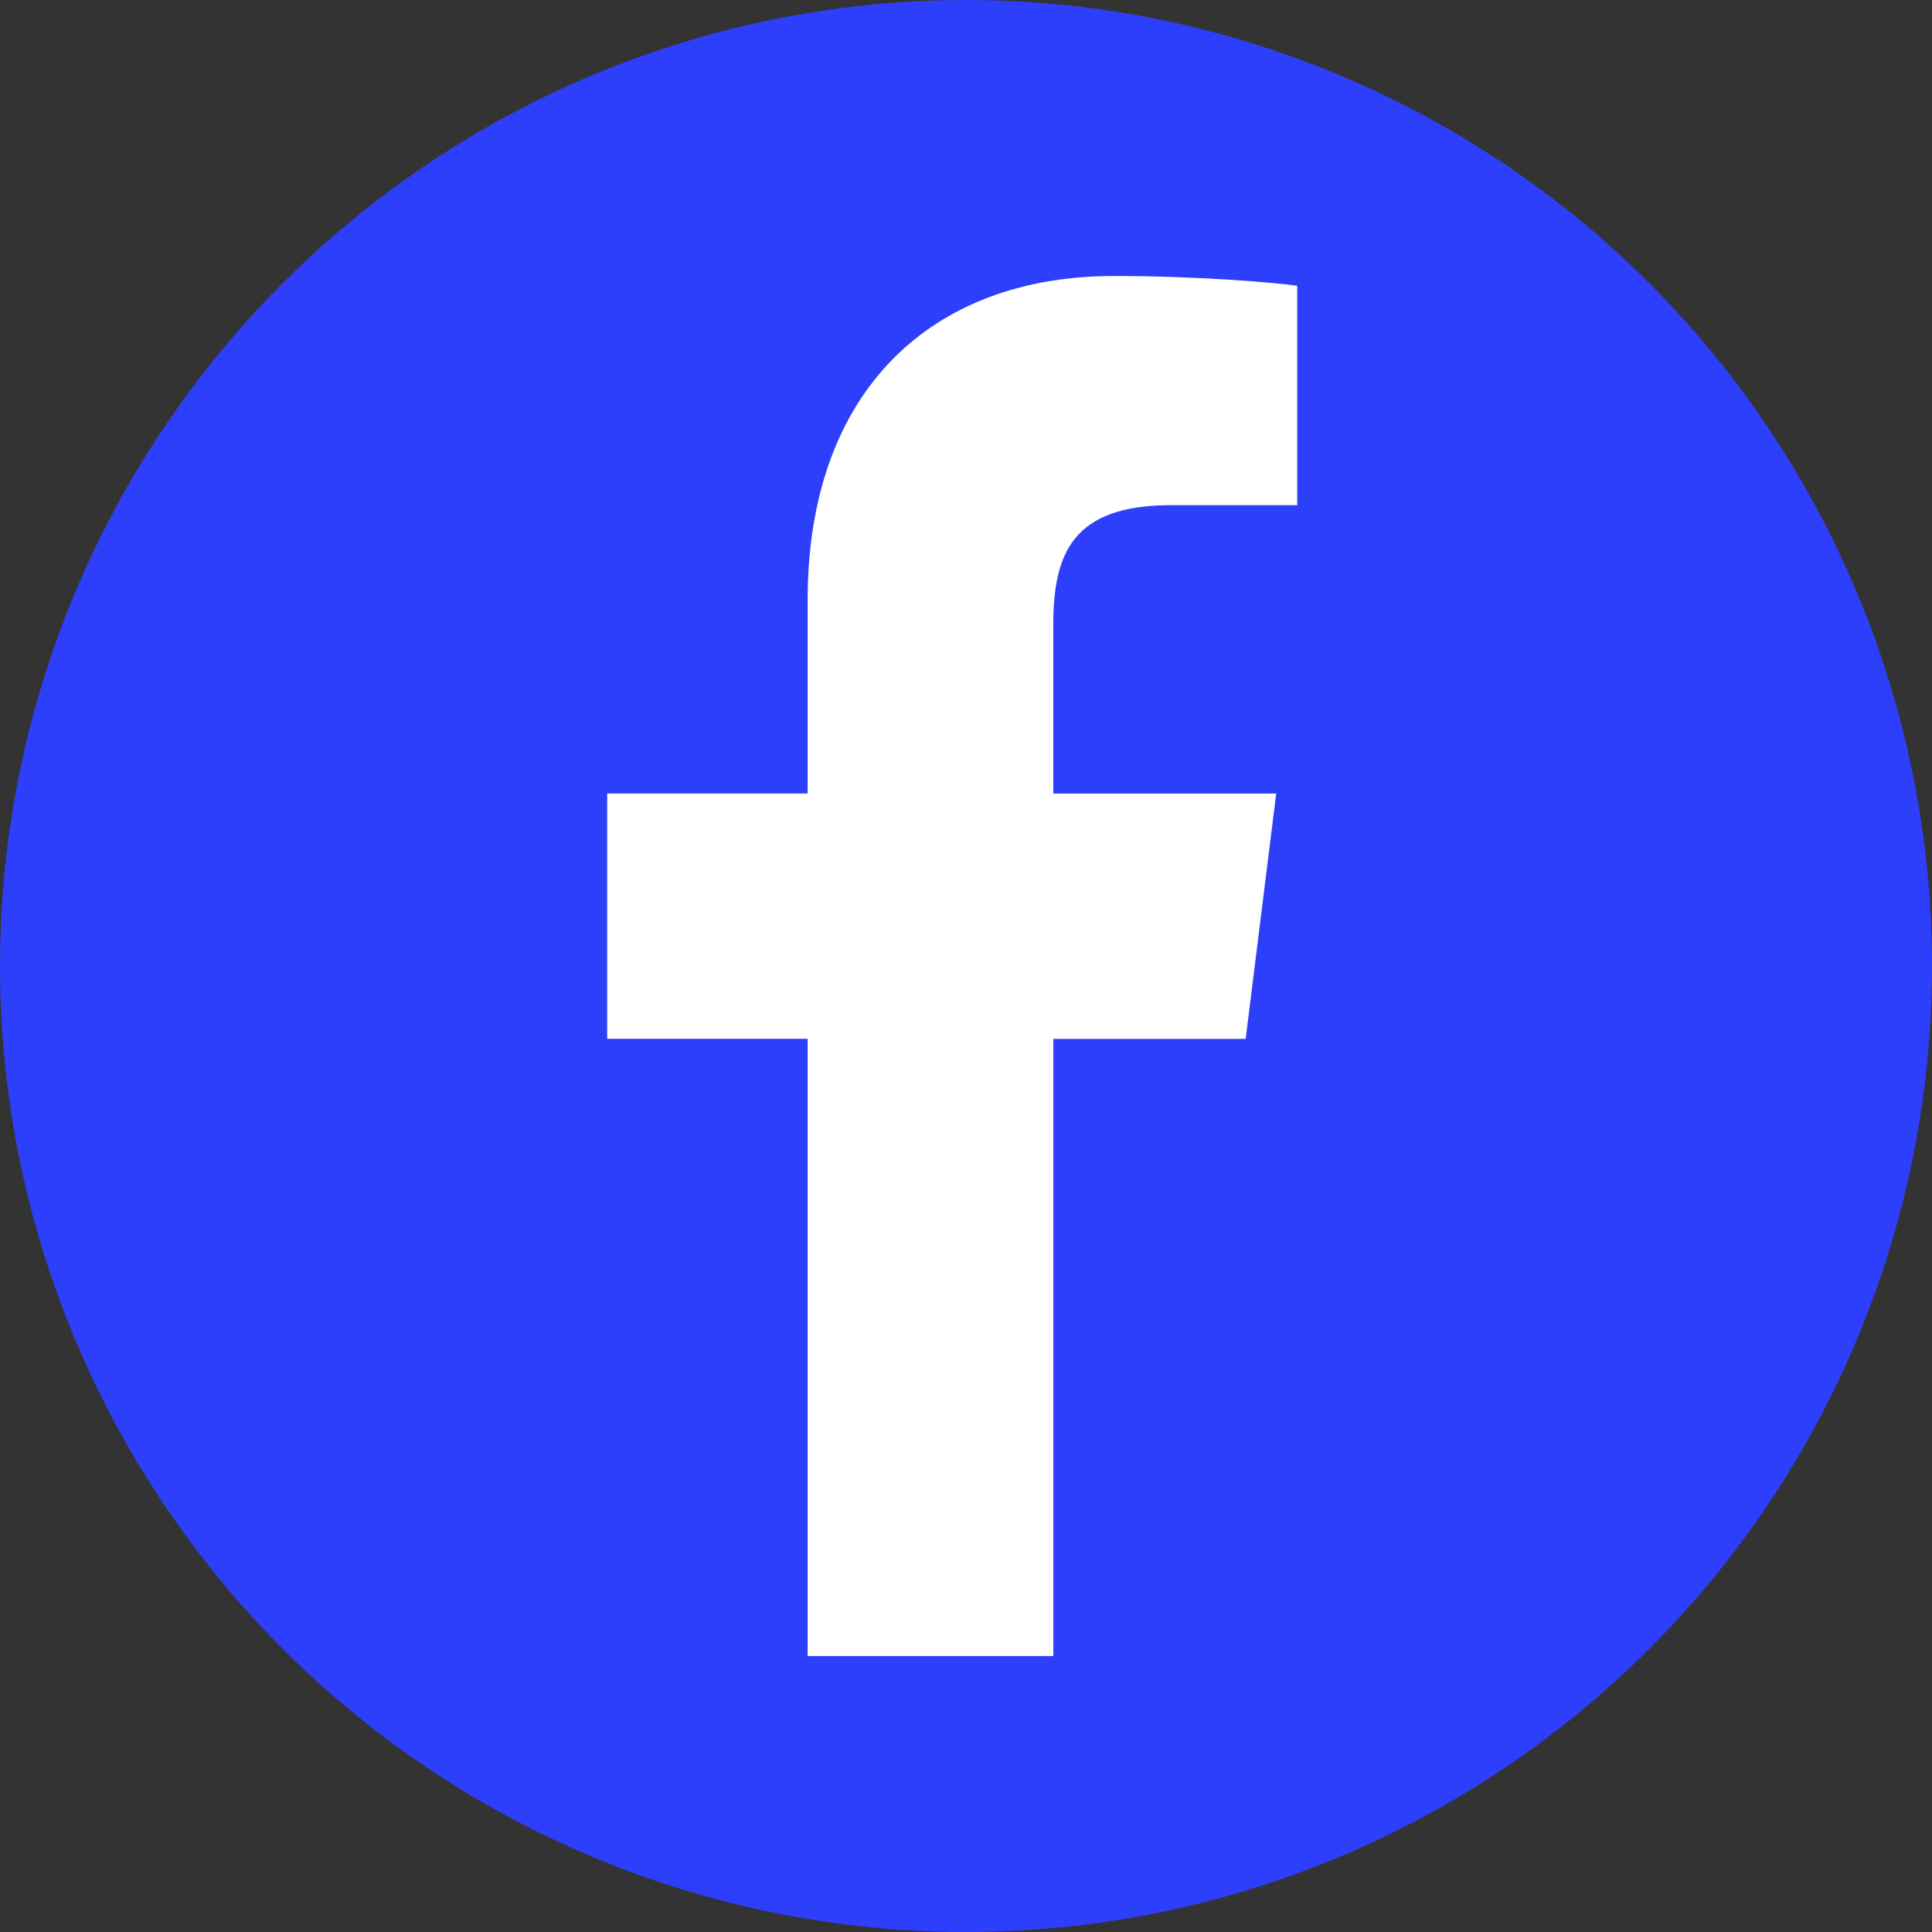 <svg width="50" height="50" viewBox="0 0 50 50" fill="none" xmlns="http://www.w3.org/2000/svg">
<rect x="0" y="0" width="50" height="50" fill="#333333" stroke="none"/>
<circle cx="25" cy="25" r="25" fill="#2E3FFB"/>
<path d="M30.311 13.073H33.572V7.395C33.009 7.317 31.075 7.143 28.822 7.143C24.121 7.143 20.901 10.1 20.901 15.534V20.536H15.714V26.884H20.901V42.857H27.261V26.886H32.238L33.028 20.537H27.259V16.164C27.261 14.329 27.755 13.073 30.311 13.073Z" fill="white"/>
</svg>
